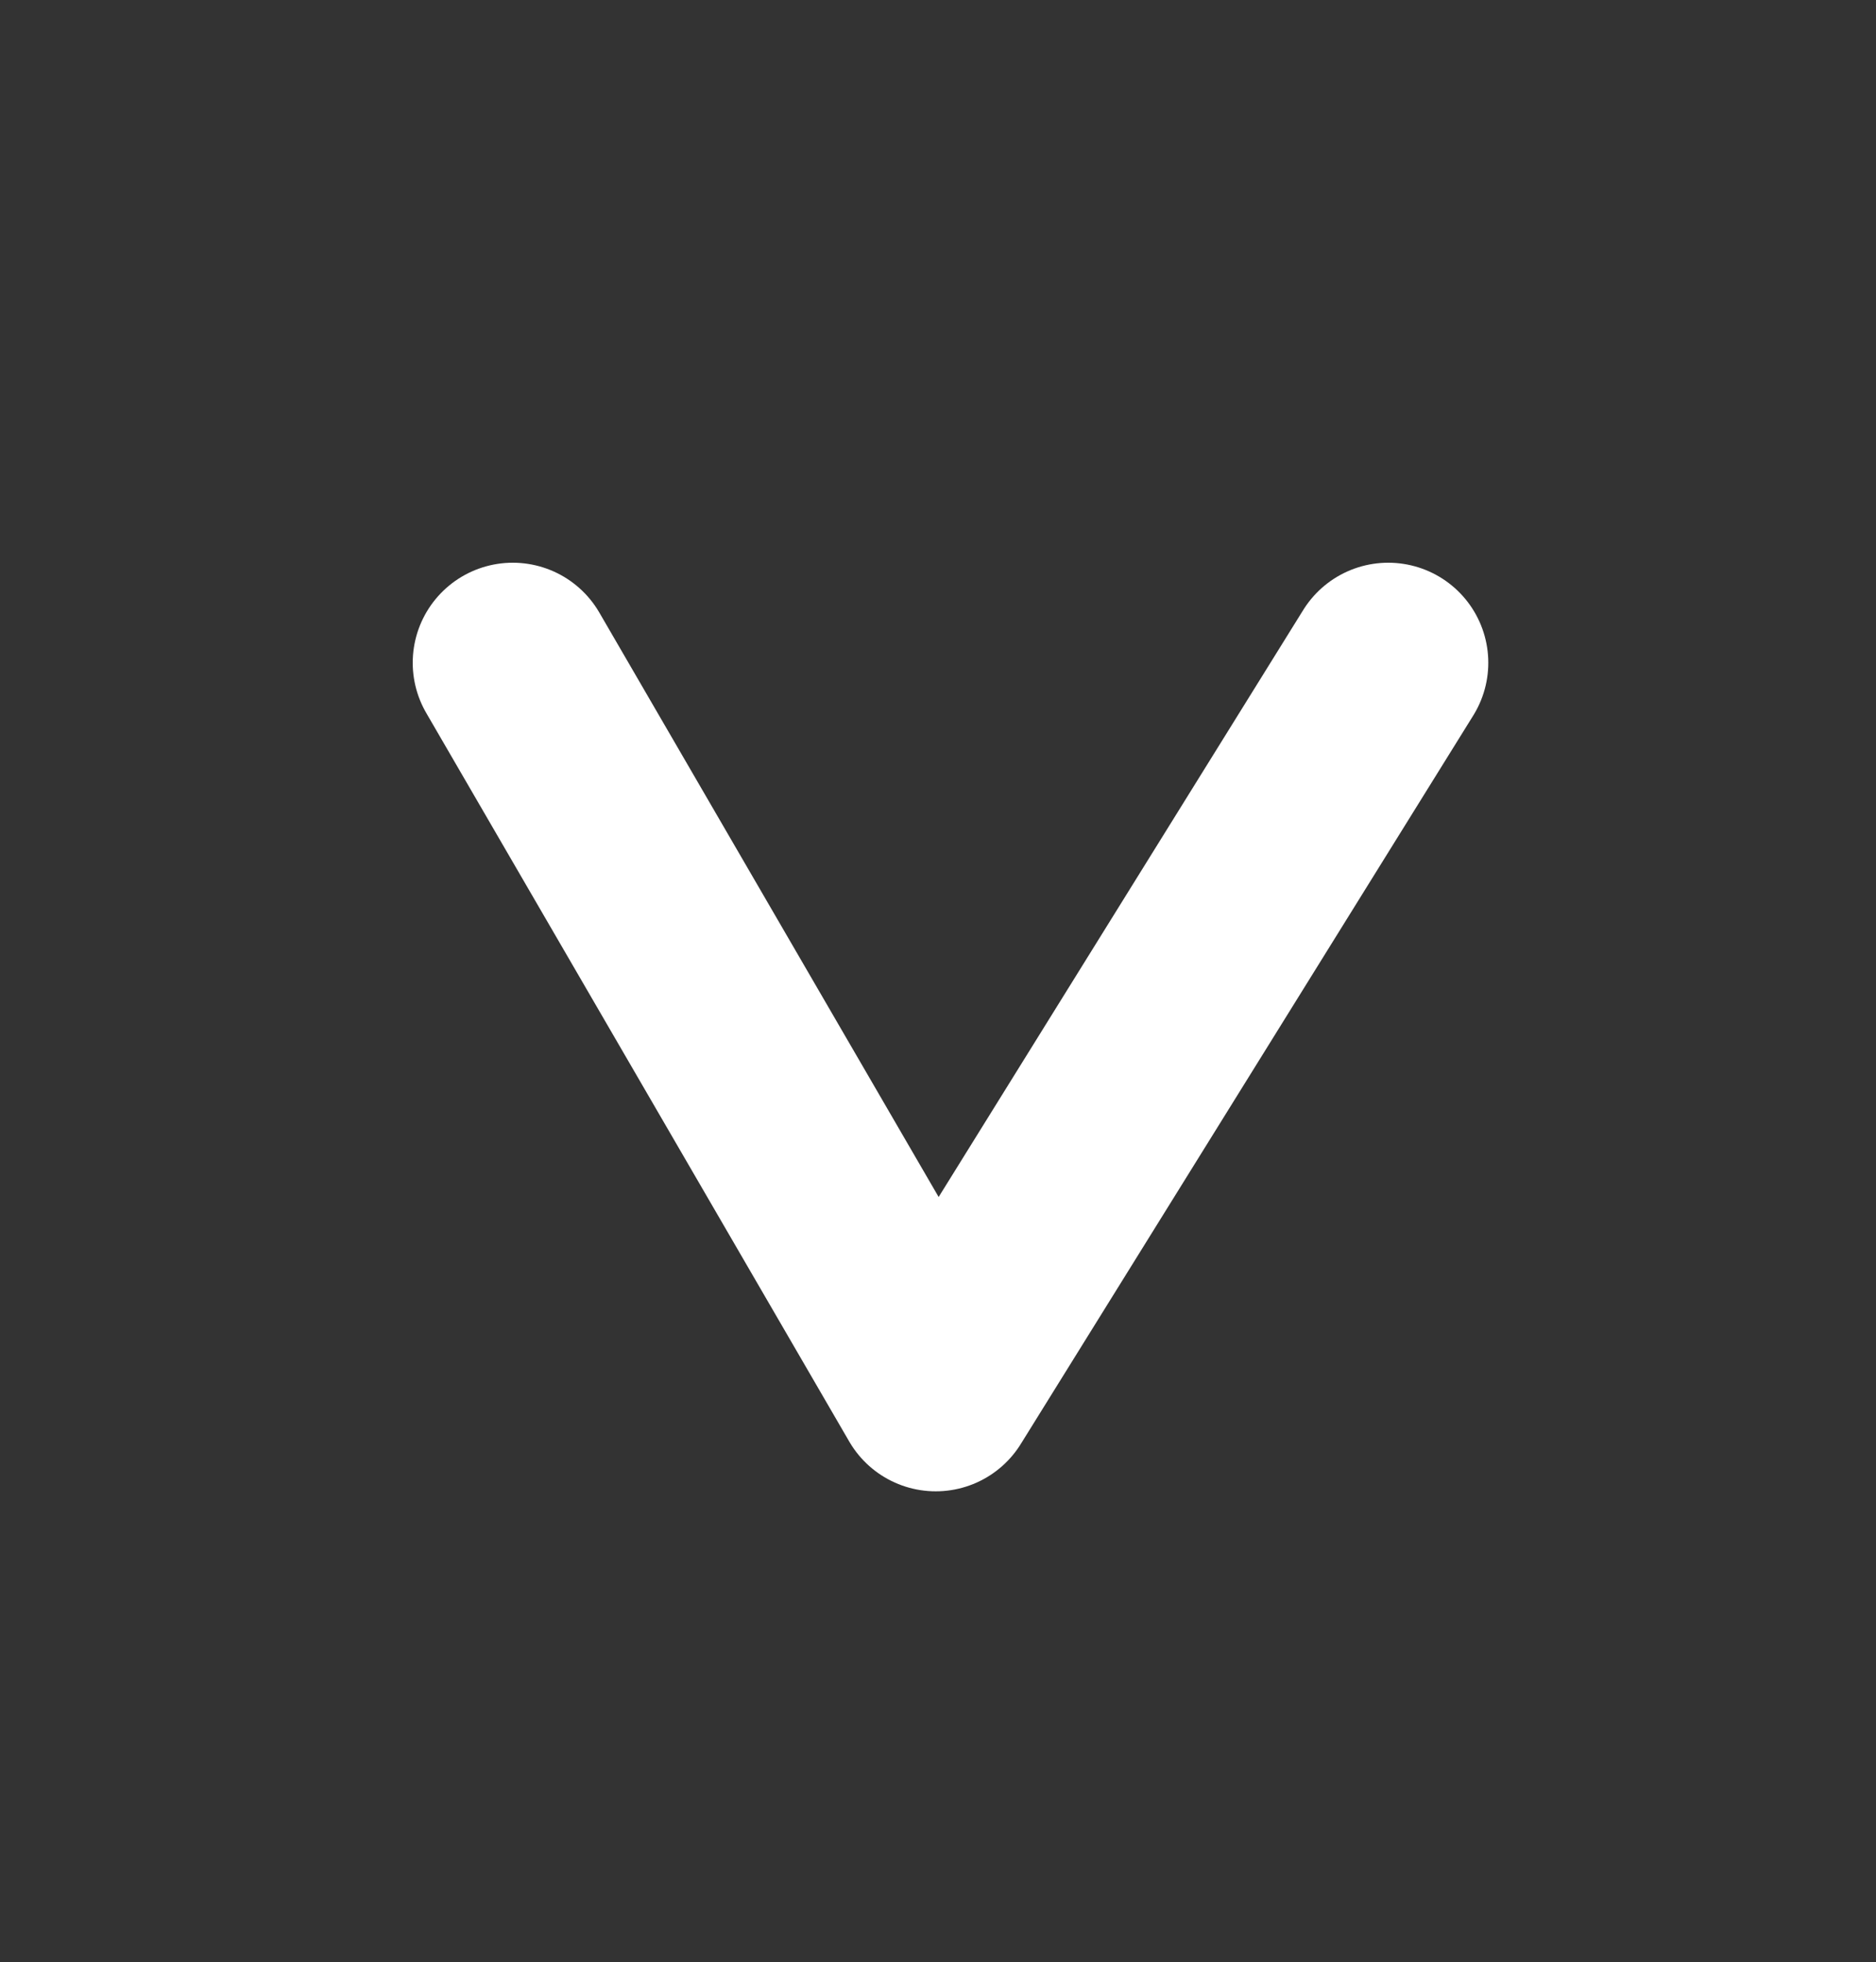 <?xml version="1.0" encoding="UTF-8"?>
<svg id="Ebene_1" data-name="Ebene 1" xmlns="http://www.w3.org/2000/svg" version="1.1" viewBox="0 0 75 78.45">
  <rect x="0" y="0" width="75" height="78.45" fill="#333333" stroke="none"/>
  <defs>
    <style>
      .cls-1 {
        fill: none;
        stroke: #fff;
        stroke-linecap: round;
        stroke-linejoin: round;
        stroke-width: 8px;
      }

      .cls-2 {
        fill: transparent;
        stroke-width: 0px;
      }
    </style>
  </defs>
  <g id="Pfeil_Button" data-name="Pfeil Button">
    <g id="Gruppe_35" data-name="Gruppe 35">
      <g id="Gruppe_24" data-name="Gruppe 24">
        <path id="Pfad_25" data-name="Pfad 25" class="cls-2" d="M0,38.91C0,16.42,15.27,0,37.45,0s37.55,15.48,37.55,38.91-15.38,39.54-37.55,39.54S0,62.76,0,38.91"/>
      </g>
    </g>
    <path id="Pfeil_nach_unten" data-name="Pfeil nach unten" class="cls-1" d="M20.5,26.5l16.91,29.13,18.09-29.13"/>
  </g>
</svg>